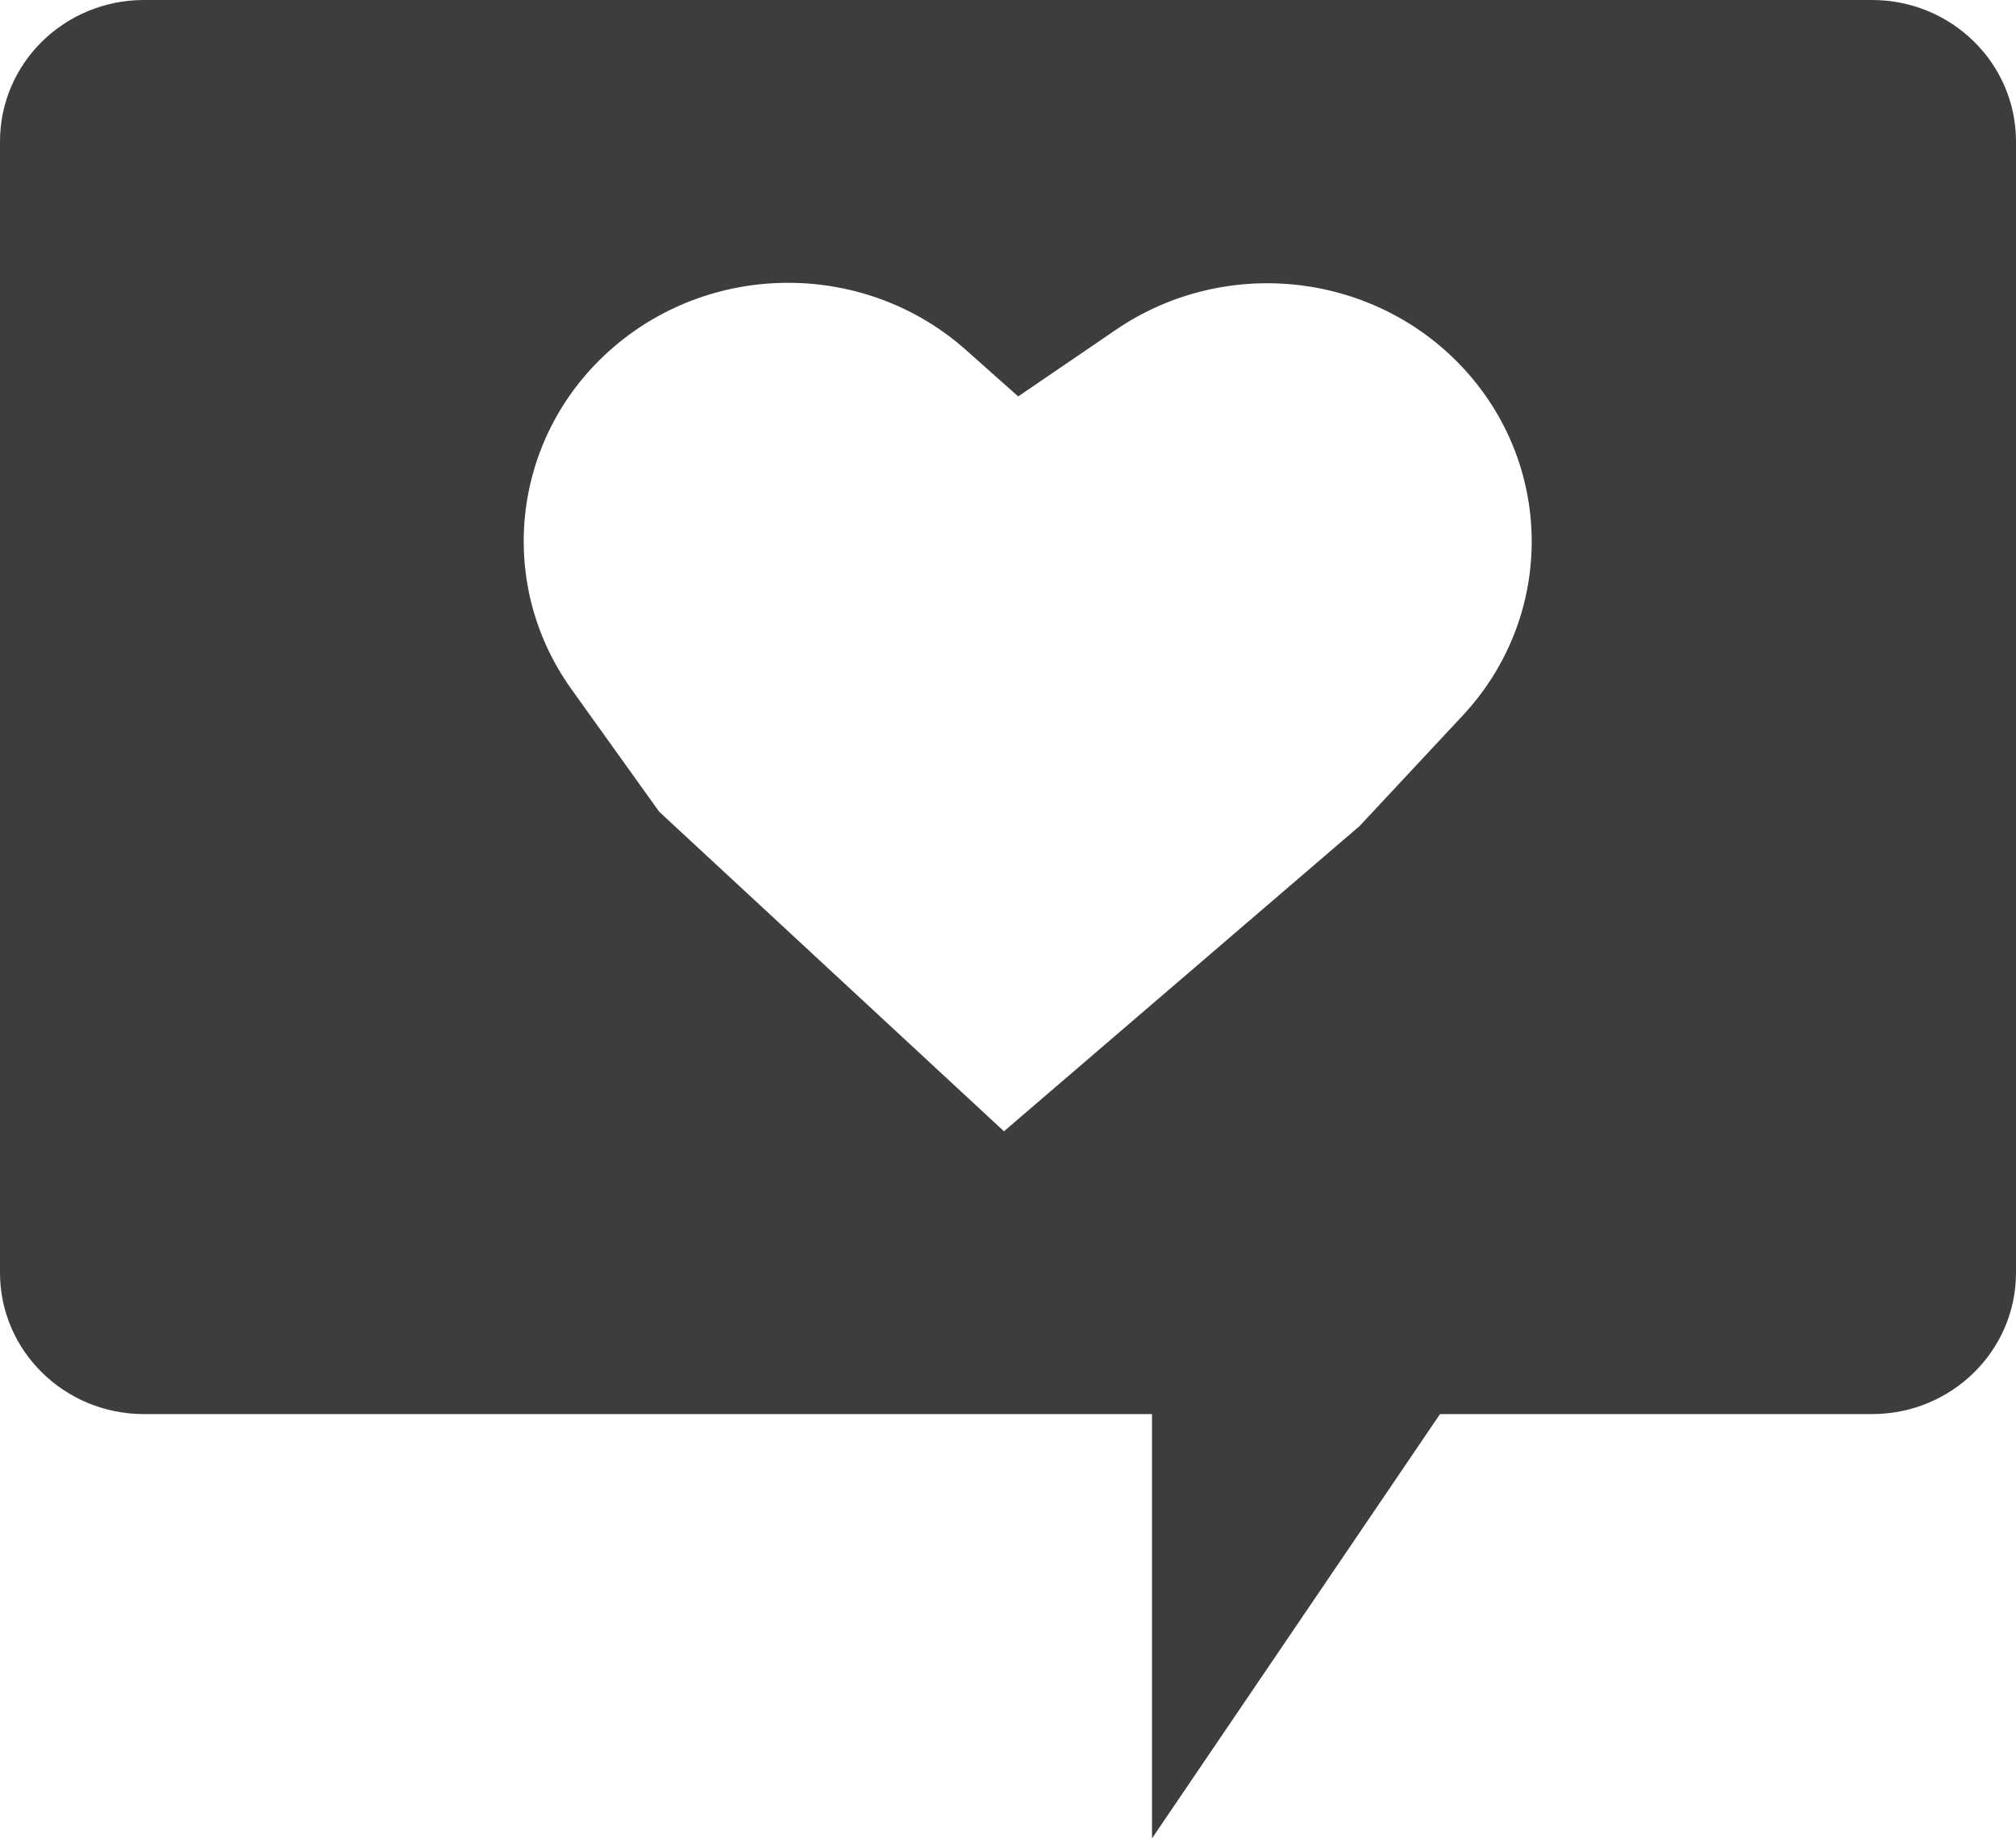 <?xml version="1.0" encoding="UTF-8"?> <svg xmlns="http://www.w3.org/2000/svg" width="34" height="31" viewBox="0 0 34 31" fill="none"> <path d="M2.429 23.846H19.429V31L24.286 23.846H31.571C32.913 23.846 34 22.779 34 21.462V2.385C34 1.067 32.913 0 31.571 0H2.429C1.087 0 0 1.067 0 2.385V21.462C0 22.779 1.087 23.846 2.429 23.846ZM10.348 5.853C12.055 4.388 14.618 4.41 16.297 5.907L17.172 6.685C17.742 6.297 18.817 5.563 18.817 5.563C20.679 4.291 23.223 4.59 24.723 6.257C26.223 7.924 26.199 10.427 24.668 12.067L22.929 13.93L16.932 19.077L11.117 13.688L9.638 11.623C8.335 9.803 8.642 7.318 10.348 5.853Z" fill="#3C3D3E"></path> </svg> 